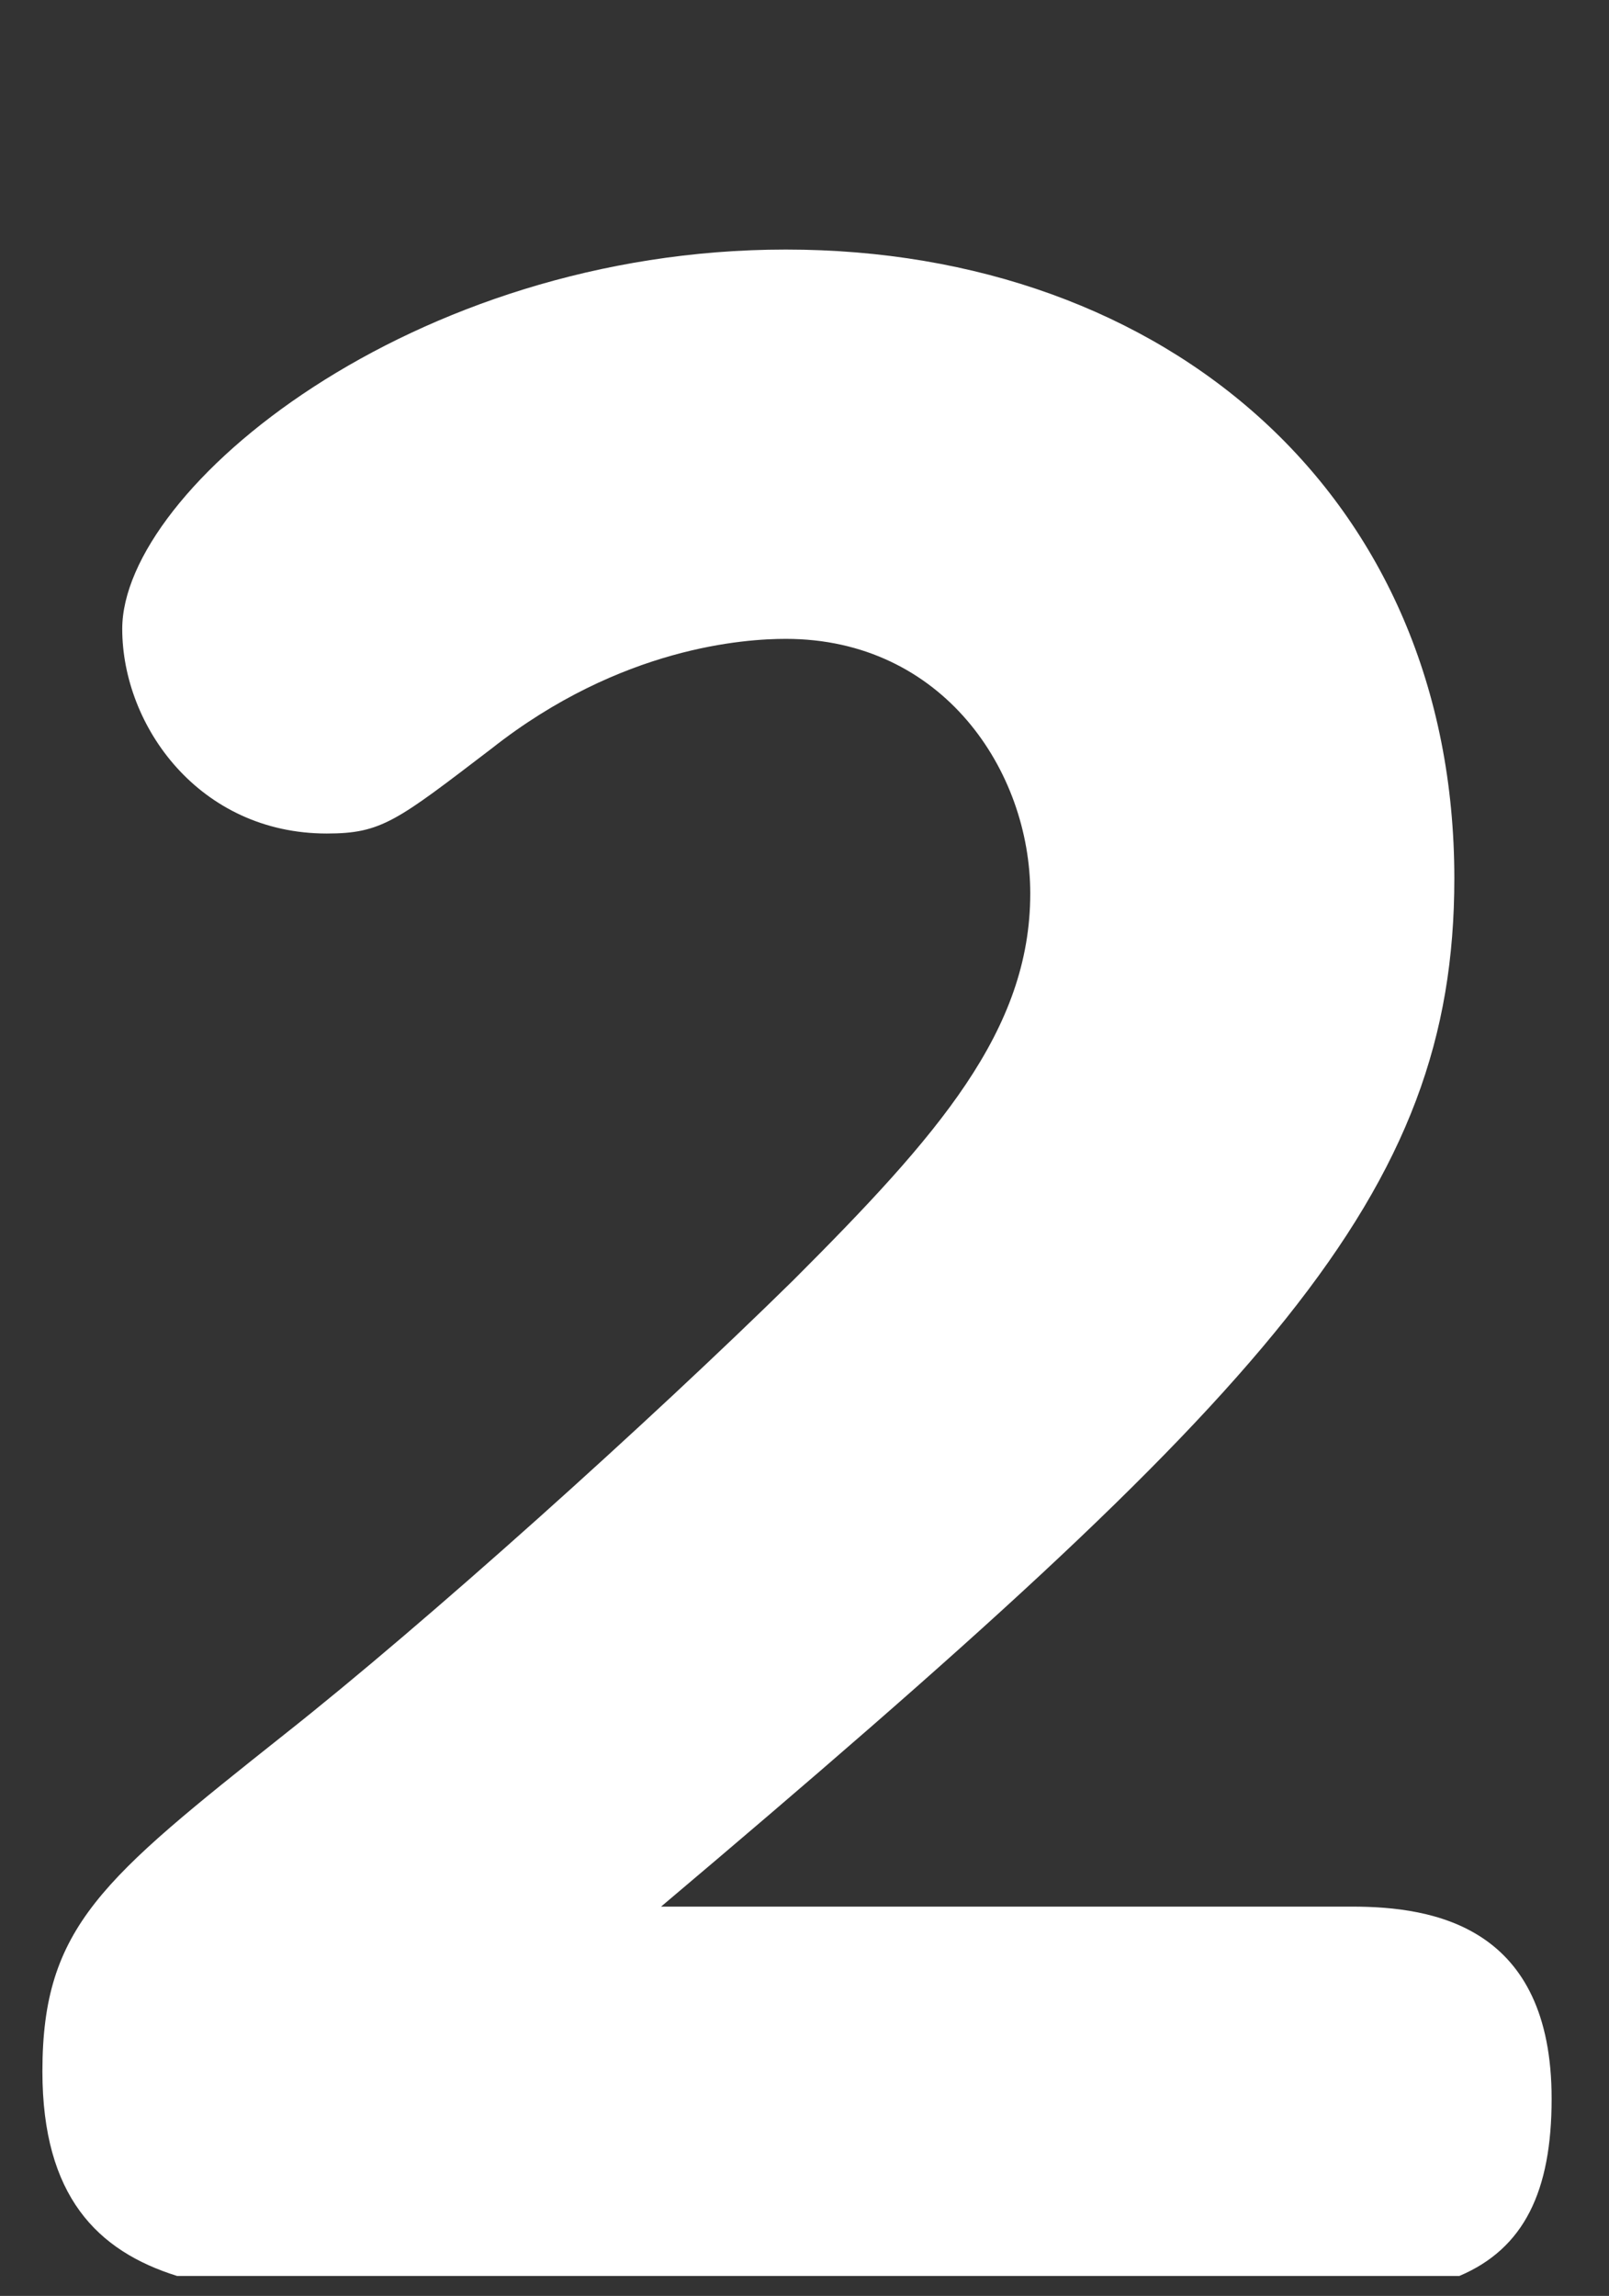 <?xml version="1.0" encoding="utf-8"?>
<!-- Generator: Adobe Illustrator 27.9.1, SVG Export Plug-In . SVG Version: 6.00 Build 0)  -->
<svg version="1.1" id="レイヤー_1" xmlns="http://www.w3.org/2000/svg" xmlns:xlink="http://www.w3.org/1999/xlink" x="0px"
	 y="0px" viewBox="0 0 64.5 92" style="enable-background:new 0 0 64.5 92;" xml:space="preserve">
<rect x="0" y="0" width="64.5" height="92" fill="#333333" stroke="none"/>
<style type="text/css">
	.st0{fill:#FFFFFF;}
</style>
<path class="st0" d="M7.1,91.2c-3.2-1-5.4-3.2-5.4-8.2c0-5.8,2.4-7.7,9.7-13.5C17.1,65,26,57,31.8,51.3c5.8-5.8,9.5-10,9.5-15.5
	c0-4.9-3.5-10.2-9.8-10.2c-1.6,0-6.6,0.3-11.8,4.4c-3.8,2.9-4.4,3.4-6.6,3.4c-5.1,0-8.2-4.3-8.2-8.2C4.9,19.6,16.5,10,31.5,10
	c15.3,0,26.8,9.9,26.8,25.2c0,12.7-7.4,20.6-31.8,41.2h27.7c3.3,0,8,0.8,8,7.7c0,3.7-1.1,6-3.7,7.1"/>
</svg>
